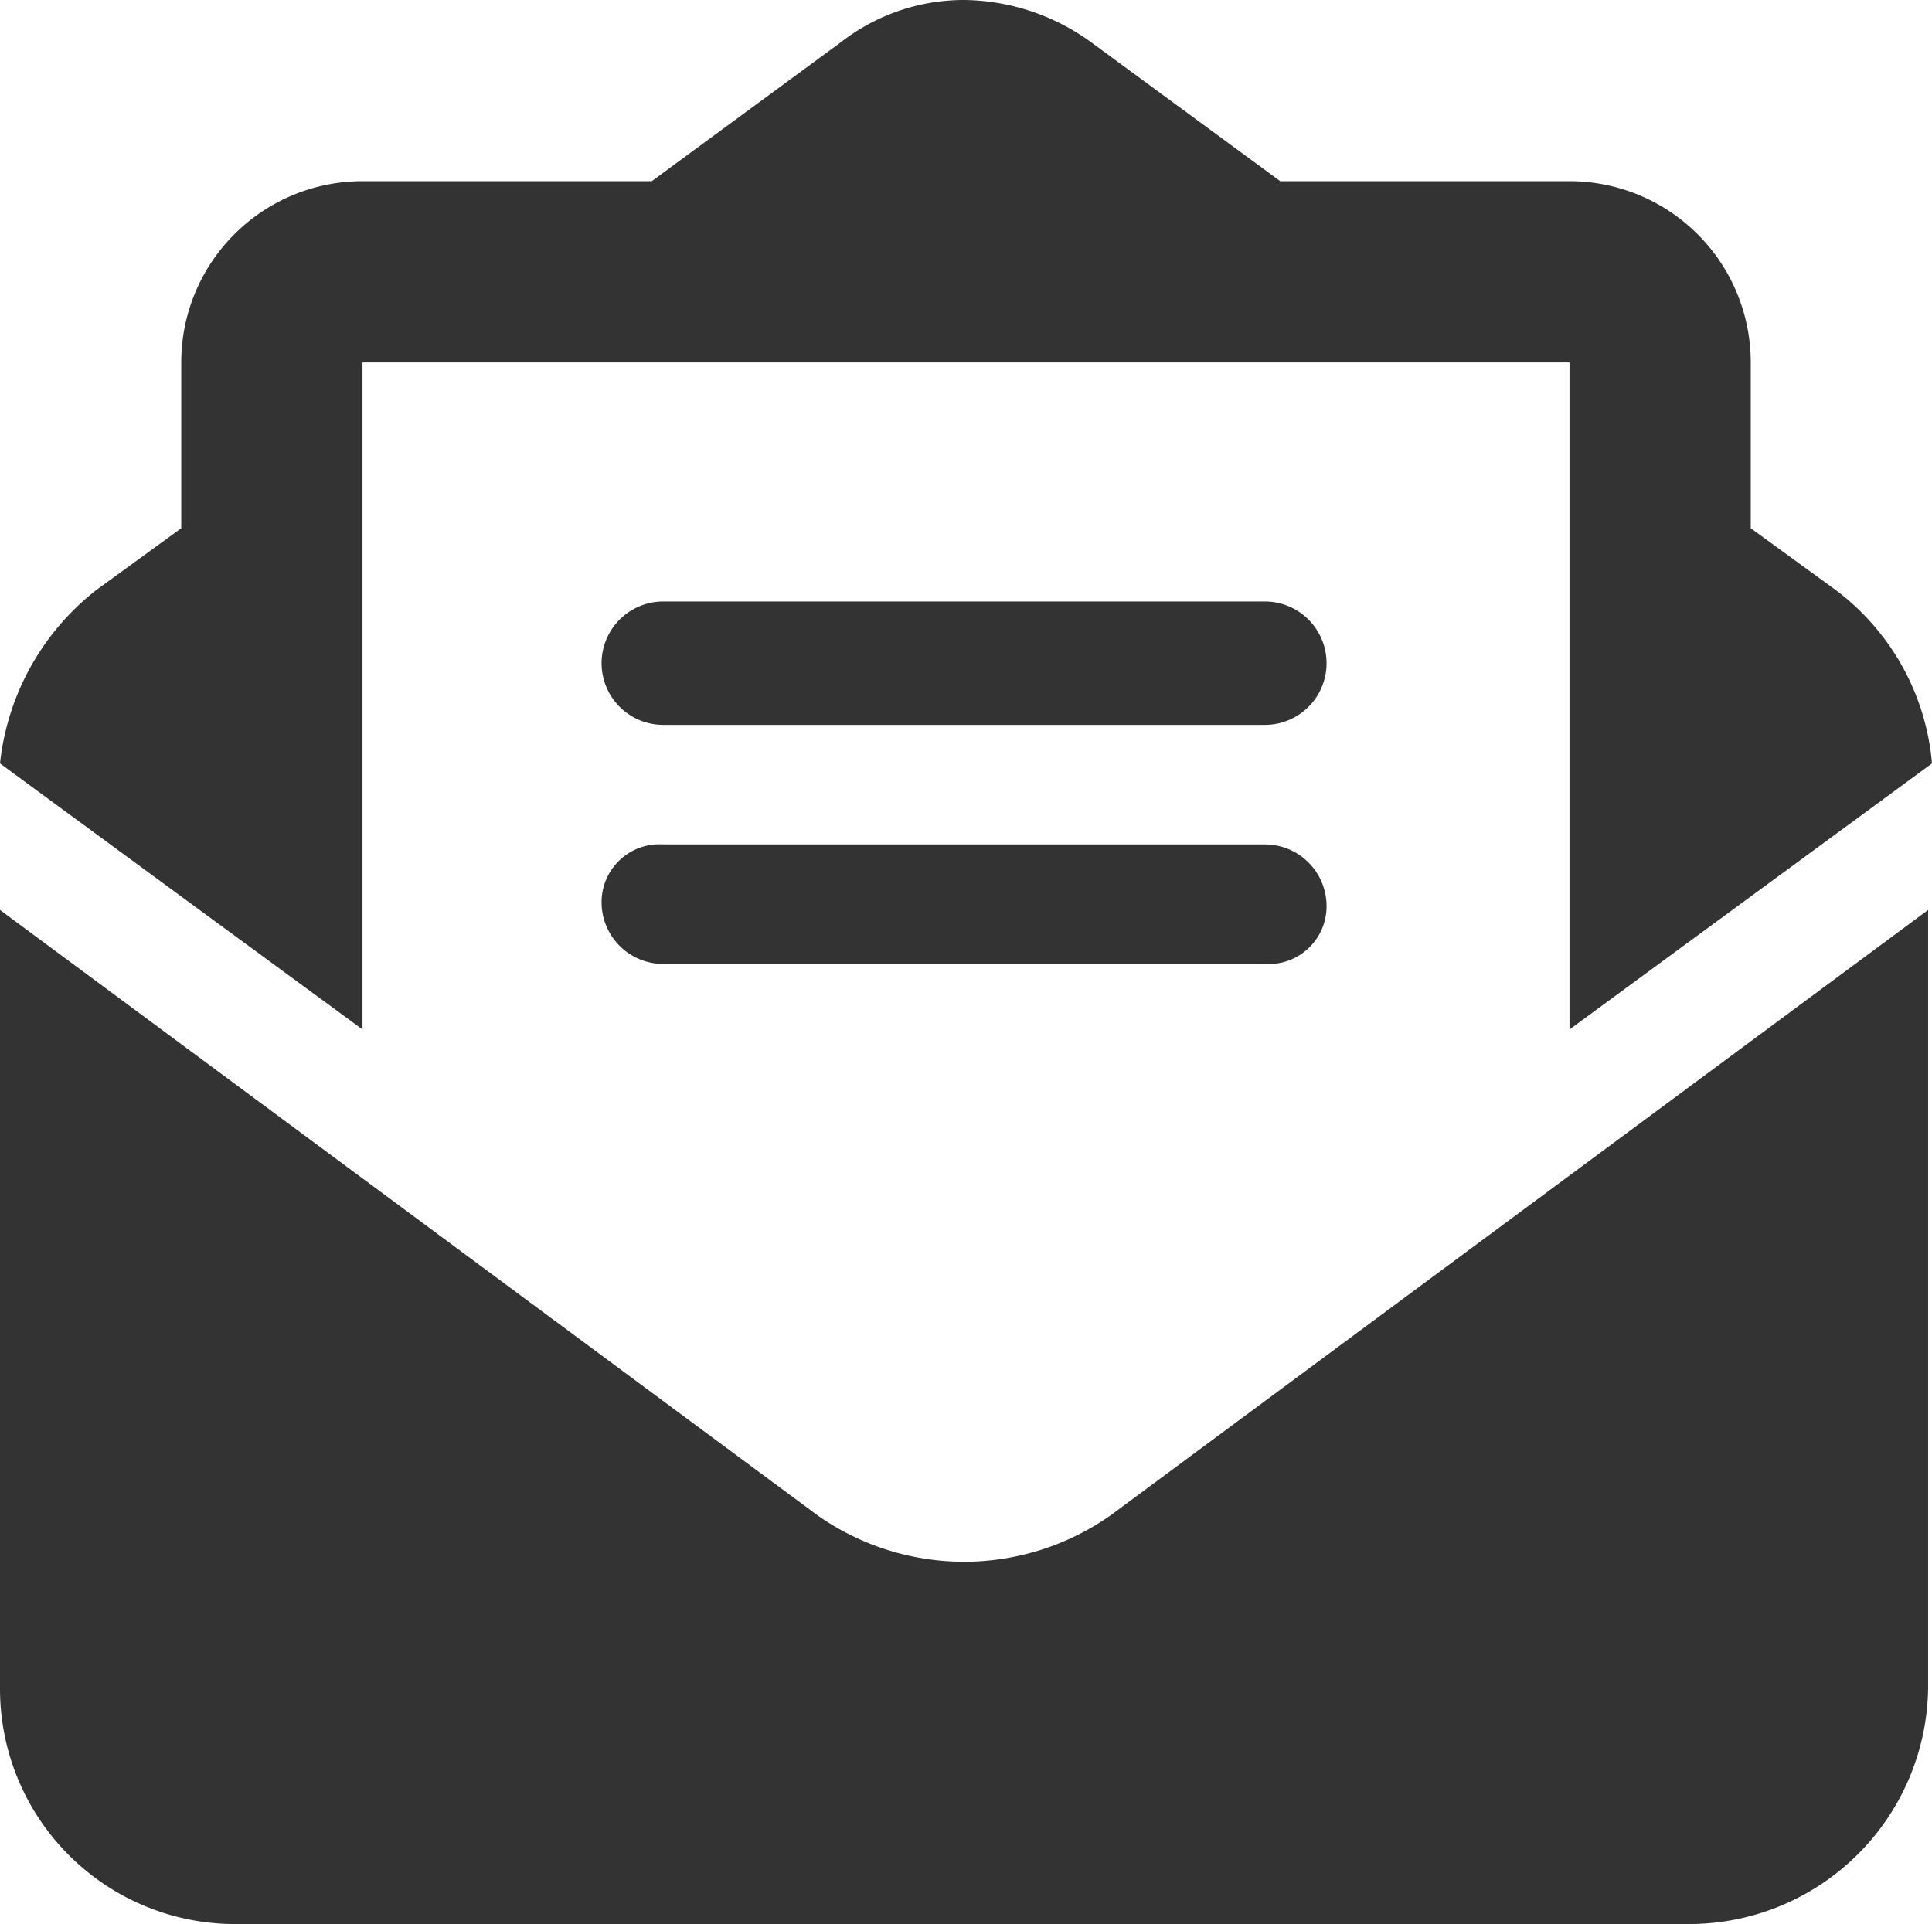 <svg id="レイヤー_1" data-name="レイヤー 1" xmlns="http://www.w3.org/2000/svg" viewBox="0 0 50.1 49.9"><defs><style>.cls-1{fill:#333;}</style></defs><g id="レイヤー_27" data-name="レイヤー 27"><path class="cls-1" d="M21,9.4H9.4V26.7L0,19.8a6.6,6.6,0,0,1,2.5-4.5l2.2-1.6V9.4A4.7,4.7,0,0,1,9.4,4.7h7.5l4.9-3.6A5.2,5.2,0,0,1,25,0a5.7,5.7,0,0,1,3.3,1.1l4.9,3.6h7.5a4.7,4.7,0,0,1,4.7,4.7v4.3l2.2,1.6a6.3,6.3,0,0,1,2.5,4.5l-9.4,6.9V9.4H21ZM0,43.8V23.6L21.2,39.3a6.6,6.6,0,0,0,7.6,0L50,23.6V43.7h0a6.2,6.2,0,0,1-6.2,6.2H6.2A6.1,6.1,0,0,1,0,43.8ZM17.2,15.6H32.8a1.6,1.6,0,1,1,0,3.2H17.2a1.6,1.6,0,1,1,0-3.2Zm0,6.3H32.8a1.6,1.6,0,0,1,1.6,1.6A1.5,1.5,0,0,1,32.8,25H17.2a1.6,1.6,0,0,1-1.6-1.6A1.5,1.5,0,0,1,17.2,21.9Z"/></g></svg>